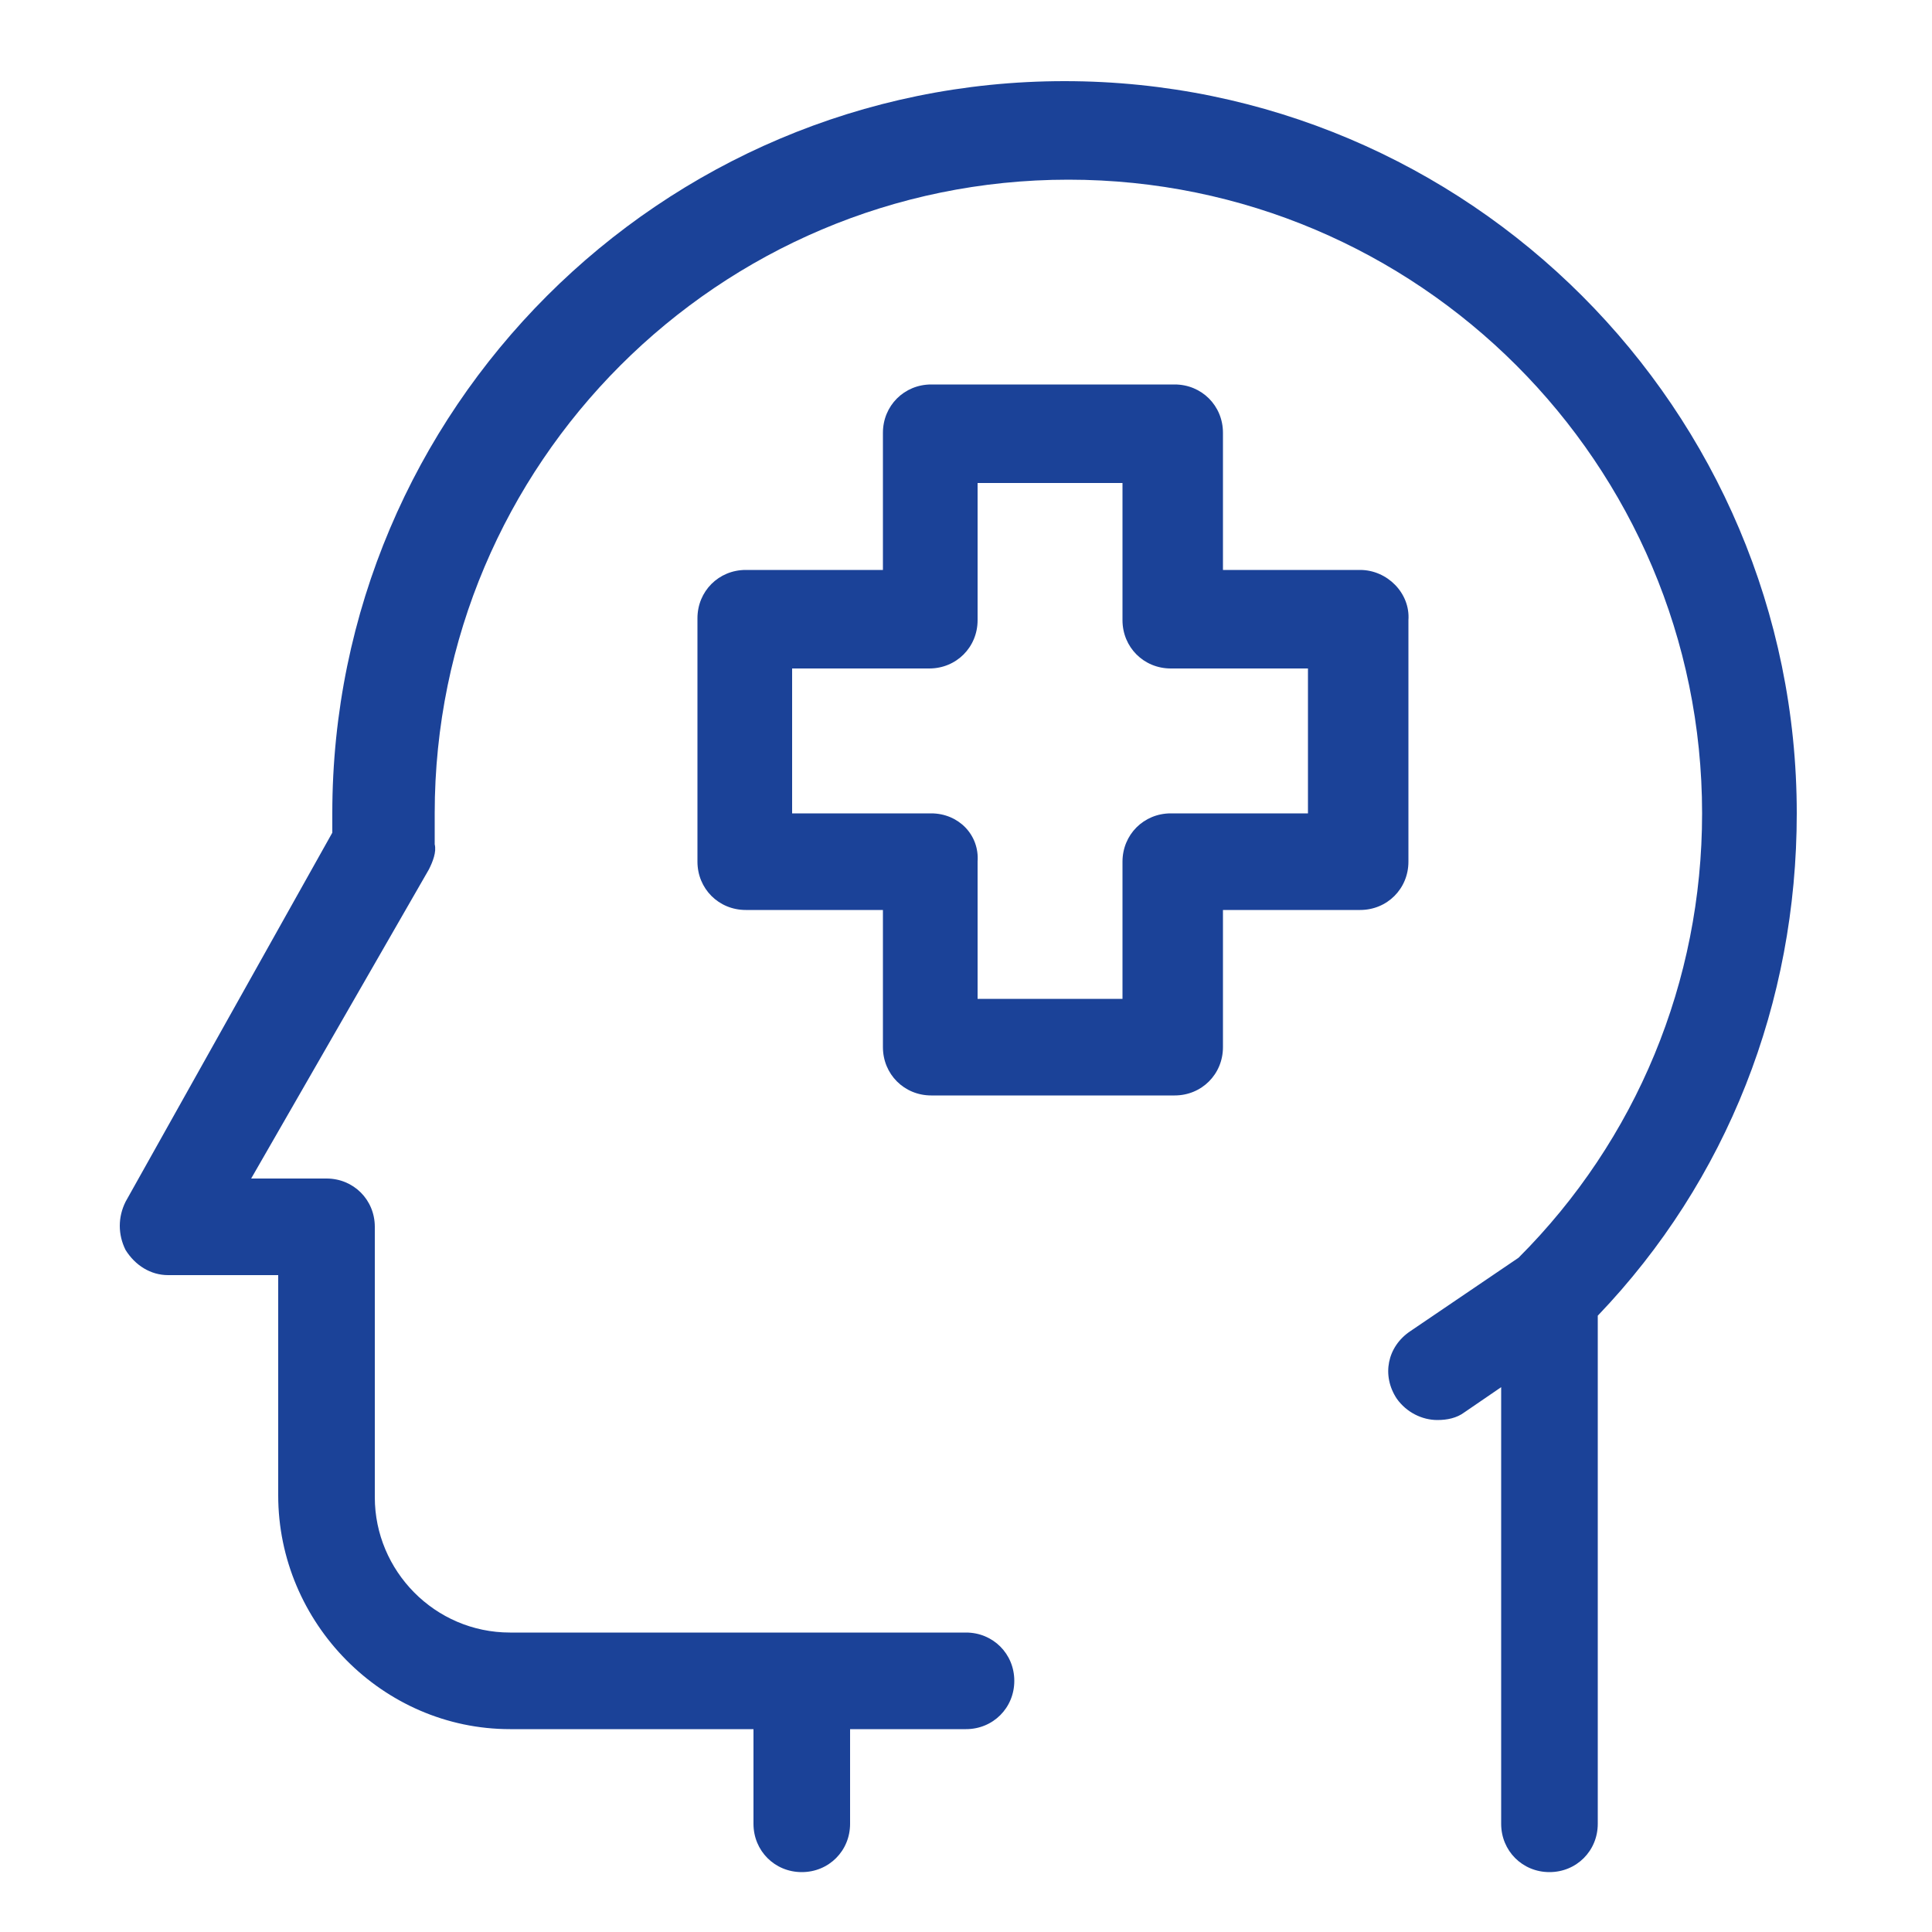 <?xml version="1.0" encoding="utf-8"?>
<!-- Generator: Adobe Illustrator 24.2.3, SVG Export Plug-In . SVG Version: 6.00 Build 0)  -->
<svg version="1.1" id="icon" xmlns="http://www.w3.org/2000/svg" xmlns:xlink="http://www.w3.org/1999/xlink" x="0px" y="0px"
	 viewBox="0 0 100 100" style="enable-background:new 0 0 100 100;" xml:space="preserve">
<style type="text/css">
	.st0{fill:#1B4298;}
</style>
<g>
	<g>
		<path class="st0" d="M6.5,64.7C7,65.5,7.8,66,8.7,66h5.7v11.4c0,6.6,5.4,12.1,12,12.1H39v4.9c0,1.4,1.1,2.5,2.5,2.5
			s2.5-1.1,2.5-2.5v-4.9h6c1.4,0,2.5-1.1,2.5-2.5s-1.1-2.5-2.5-2.5h-8.5h-1.7H26.4c-3.9,0-7-3.2-7-7v-14c0-1.4-1.1-2.5-2.5-2.5H13
			l9.2-16c0.2-0.4,0.4-0.9,0.3-1.3l0-0.5c0-0.4,0-0.7,0-1.1c0-18.1,14.7-32.8,32.8-32.8c18.1,0,32.8,14.7,32.8,32.8
			c0,8.7-3.4,16.9-9.5,23l-5.6,3.8c-1.2,0.8-1.5,2.3-0.7,3.5c0.5,0.7,1.3,1.1,2.1,1.1c0.5,0,1-0.1,1.4-0.4l1.9-1.3v22.6
			c0,1.4,1.1,2.5,2.5,2.5s2.5-1.1,2.5-2.5V68.1c6.7-7,10.3-16.2,10.3-26c0-20.9-17-37.9-37.9-37.9s-37.9,17-37.9,37.9
			c0,0.3,0,0.6,0,1L6.5,62.2C6.1,63,6.1,63.9,6.5,64.7z"/>
	</g>
	<path class="st0" d="M70.4,29.5h-7.1v-7.1c0-1.4-1.1-2.5-2.5-2.5H48.2c-1.4,0-2.5,1.1-2.5,2.5v7.1h-7.1c-1.4,0-2.5,1.1-2.5,2.5
		v12.6c0,1.4,1.1,2.5,2.5,2.5h7.1v7.1c0,1.4,1.1,2.5,2.5,2.5h12.6c1.4,0,2.5-1.1,2.5-2.5v-7.1h7.1c1.4,0,2.5-1.1,2.5-2.5V32.1
		C73,30.7,71.8,29.5,70.4,29.5z M48.2,42.1H41v-7.5h7.1c1.4,0,2.5-1.1,2.5-2.5V25h7.5v7.1c0,1.4,1.1,2.5,2.5,2.5h7.1v7.5h-7.1
		c-1.4,0-2.5,1.1-2.5,2.5v7.1h-7.5v-7.1C50.7,43.2,49.6,42.1,48.2,42.1z"/>
</g>
</svg>
